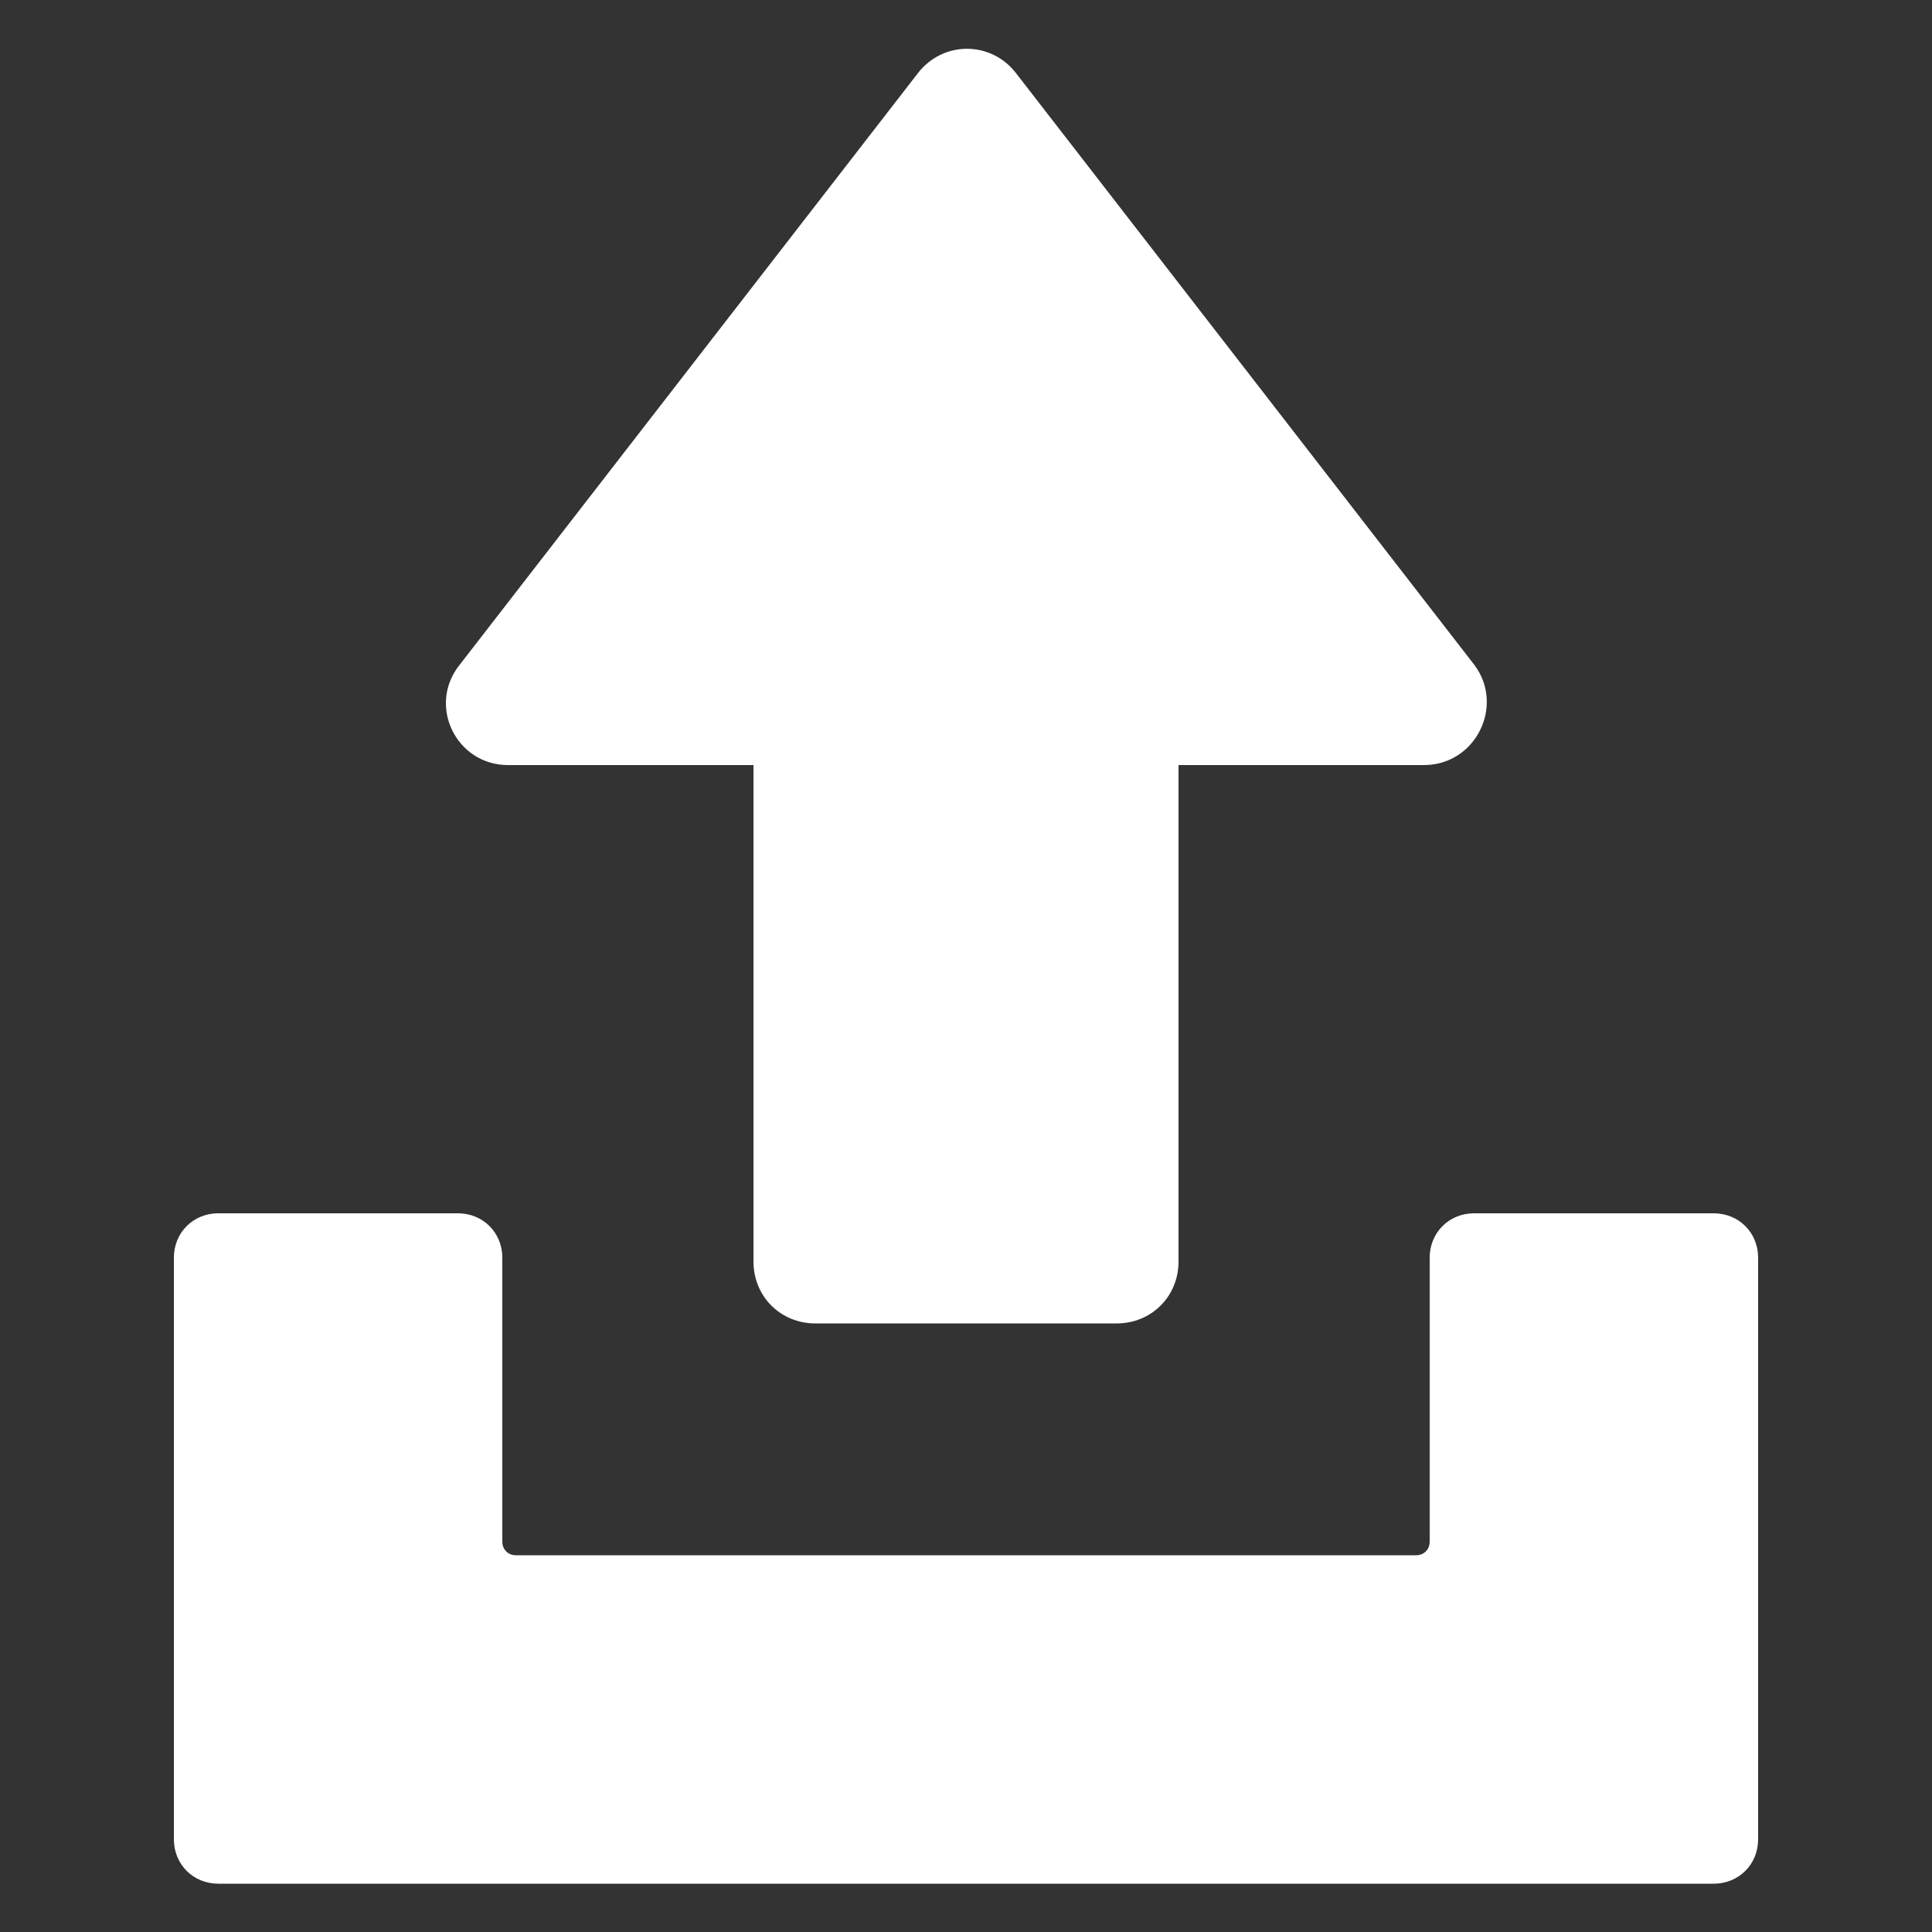<?xml version="1.0" encoding="utf-8"?>
<!-- Generator: Adobe Illustrator 25.2.1, SVG Export Plug-In . SVG Version: 6.00 Build 0)  -->
<svg version="1.1" xmlns="http://www.w3.org/2000/svg" xmlns:xlink="http://www.w3.org/1999/xlink" x="0px" y="0px"
	 viewBox="0 0 300 300" style="enable-background:new 0 0 300 300;" xml:space="preserve">
<rect x="0" y="0" width="300" height="300" fill="#333333" stroke="none"/>
<style type="text/css">
	.st0{fill:#FFFFFF;}
</style>
<g id="Calque_2">
</g>
<g id="Calque_1">
	<path class="st0" d="M78.9,118.8H117v77.1c0,5.4,4.2,9.6,9.6,9.6h46.8c5.4,0,9.6-4.2,9.6-9.6v-77.1h38.1c8.1,0,12.6-9.3,7.8-15.6
		l-71.1-91.8c-3.9-5.1-11.4-5.1-15.3,0l-71.1,91.8C66.3,109.5,70.8,118.8,78.9,118.8z"/>
	<path class="st0" d="M266.1,188.4h-37.2c-3.9,0-6.9,3-6.9,6.9v44.1c0,1.2-0.9,2.1-2.1,2.1H80.1c-1.2,0-2.1-0.9-2.1-2.1v-44.1
		c0-3.9-3-6.9-6.9-6.9H33.9c-3.9,0-6.9,3-6.9,6.9v90.3c0,3.9,3,6.9,6.9,6.9h232.2c3.9,0,6.9-3,6.9-6.9v-90.3
		C273,191.4,270,188.4,266.1,188.4z"/>
</g>
</svg>
